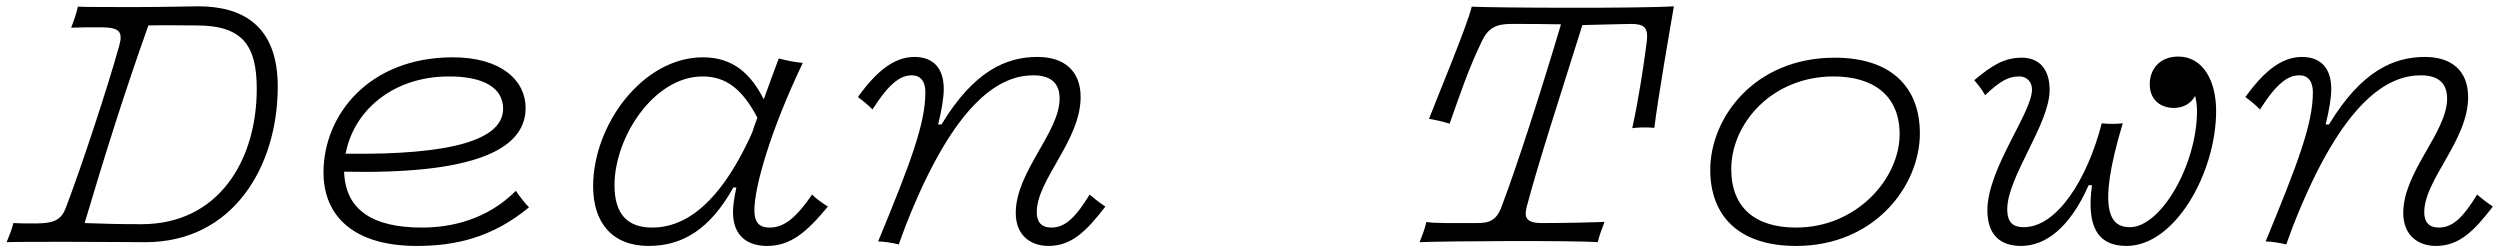 <?xml version="1.0" encoding="UTF-8"?>
<svg preserveAspectRatio="xMidYMid slice" xmlns="http://www.w3.org/2000/svg" xmlns:xlink="http://www.w3.org/1999/xlink" width="1000px" height="100px" viewBox="0 0 320 32">
  <!-- Generator: Sketch 45.2 (43514) - http://www.bohemiancoding.com/sketch -->
  <desc>Created with Sketch.</desc>
  <defs></defs>
  <g id="Page-1" stroke="none" stroke-width="1" fill="none" fill-rule="evenodd">
    <g id="vulf_mono_light_italic-deantown" fill-rule="nonzero" fill="#000000">
      <path d="M18.608,31 C17.36,31 12.752,30.952 8.48,30.952 C5.024,30.952 1.808,30.952 0.848,31 C1.184,30.184 1.52,29.368 1.712,28.552 C2.432,28.6 3.152,28.6 4.592,28.6 C6.944,28.6 7.856,28.12 8.432,26.584 C10.544,21.016 13.808,11.08 15.248,5.896 C15.776,4.072 15.296,3.496 12.944,3.496 C11.216,3.496 10.256,3.496 9.104,3.544 C9.488,2.584 9.776,1.72 9.968,0.856 C10.976,0.904 14.192,0.904 17.552,0.904 C20.864,0.904 24.224,0.808 25.376,0.808 C31.088,0.808 35.552,3.304 35.552,11.08 C35.552,21.304 29.84,31 18.608,31 Z M18.128,28.696 C27.968,28.696 32.864,20.536 32.864,11.368 C32.864,5.8 31.04,3.256 25.184,3.256 C23.552,3.256 21.056,3.208 18.992,3.256 C15.728,12.424 13.28,20.344 10.832,28.552 C13.376,28.648 15.392,28.696 18.128,28.696 Z M57.488,9.784 C50.192,9.784 45.248,14.248 44.24,19.672 C57.968,19.864 64.4,17.848 64.4,13.912 C64.4,11.272 61.952,9.784 57.488,9.784 Z M53.984,29.128 C57.776,29.128 62.336,28.12 66.032,24.424 C66.512,25.144 67.184,26.008 67.712,26.536 C62.96,30.472 58.16,31.48 53.36,31.48 C45.248,31.48 41.408,27.64 41.408,22.072 C41.408,14.68 47.264,7.336 57.968,7.336 C64.16,7.336 67.28,10.312 67.28,13.816 C67.28,19.48 59.84,22.312 44.048,21.976 C44.192,26.824 47.648,29.128 53.984,29.128 Z M99.68,7.48 C100.592,7.72 101.408,7.912 102.752,8.056 C98.624,16.696 96.56,23.896 96.56,26.92 C96.56,28.456 97.184,29.128 98.48,29.128 C100.208,29.128 101.696,28.168 103.952,24.904 C104.576,25.528 105.152,25.912 105.968,26.44 C103.232,29.752 101.168,31.48 98.192,31.48 C95.456,31.48 93.824,29.992 93.824,27.16 C93.824,26.344 93.968,25.288 94.256,23.992 L93.872,23.992 C90.848,29.416 87.296,31.48 83.024,31.48 C78.368,31.48 75.92,28.504 75.92,23.848 C75.92,15.976 82.256,7.336 89.984,7.336 C93.872,7.336 96.128,9.496 97.76,12.712 C98.336,11.08 99.008,9.304 99.68,7.48 Z M83.504,29.128 C87.008,29.128 91.76,27.016 96.272,16.984 C96.464,16.36 96.704,15.736 96.944,15.064 C94.976,11.32 92.864,9.784 89.936,9.784 C83.696,9.784 78.656,17.56 78.656,23.704 C78.656,27.448 80.336,29.128 83.504,29.128 Z M118.448,11.8 C118.448,15.784 116.624,20.68 112.4,30.904 C113.072,30.904 114.32,31.096 115.04,31.288 C115.328,30.472 115.616,29.704 115.904,28.936 C122.336,12.52 128.24,9.64 132.272,9.64 C134.336,9.64 135.632,10.504 135.632,12.616 C135.632,16.936 130.016,21.976 130.016,27.256 C130.016,30.184 131.984,31.48 134.192,31.48 C137.168,31.48 139.04,29.608 141.488,26.44 C140.624,25.864 140.144,25.48 139.472,24.904 C137.792,27.64 136.448,29.128 134.576,29.128 C133.28,29.128 132.704,28.408 132.704,27.16 C132.704,22.984 138.32,17.992 138.32,12.424 C138.32,9.016 136.16,7.288 132.8,7.288 C128.768,7.288 124.64,9.112 120.512,15.928 L120.08,15.928 C120.56,14.008 120.8,12.472 120.8,11.368 C120.8,8.632 119.36,7.288 117.056,7.288 C114.512,7.288 112.256,9.016 109.808,12.424 C110.48,12.904 111.104,13.432 111.68,14.008 C113.936,10.456 115.376,9.64 116.72,9.64 C117.824,9.64 118.448,10.408 118.448,11.8 Z M204.512,31 C204.704,30.184 205.04,29.272 205.376,28.408 C204.032,28.456 200.768,28.552 197.36,28.552 C195.056,28.552 195.152,27.592 195.44,26.392 C196.88,20.92 199.76,12.088 202.544,3.208 C205.184,3.16 207.536,3.064 208.736,3.064 C210.368,3.064 210.992,3.448 210.8,5.224 C210.416,8.248 209.744,12.712 208.928,16.408 C209.552,16.312 210.656,16.264 211.76,16.36 C212.144,13 213.728,3.88 214.256,0.808 C209.504,1.096 191.456,1 188.384,0.856 C187.712,3.496 184.16,11.992 182.912,15.208 C183.776,15.352 184.832,15.592 185.552,15.832 C186.944,11.896 188,8.728 189.68,5.272 C190.448,3.64 191.456,3.064 193.376,3.064 C195.488,3.064 197.6,3.064 199.808,3.112 C197.216,11.8 194.192,21.208 192.224,26.392 C191.552,28.264 190.592,28.552 189.056,28.552 C185.984,28.552 183.584,28.6 182.576,28.408 C182.384,29.272 182.048,30.136 181.712,31 C184.592,30.856 201.488,30.76 204.512,31 Z M234.848,7.384 C242.096,7.384 245.744,11.176 245.744,17.08 C245.744,23.752 239.984,31.48 229.904,31.48 C222.464,31.48 218.912,27.544 218.912,21.736 C218.912,15.112 224.528,7.384 234.848,7.384 Z M234.704,9.784 C226.784,9.784 221.6,15.832 221.6,21.64 C221.6,26.632 224.72,29.128 229.904,29.128 C237.68,29.128 243.152,22.84 243.152,17.176 C243.152,12.184 239.744,9.784 234.704,9.784 Z M272.624,29.08 C270.32,29.08 268.208,27.4 271.712,15.784 C270.8,15.88 269.936,15.88 269.024,15.784 C267.152,23.032 263.264,29.08 259.04,29.08 C257.696,29.08 256.928,28.504 256.928,26.776 C256.928,22.648 262.352,15.88 262.352,11.512 C262.352,8.68 260.864,7.384 258.8,7.384 C256.592,7.384 255.056,8.296 252.704,10.264 C253.232,10.888 253.664,11.416 254.096,12.184 C256.112,10.264 257.168,9.784 258.464,9.784 C259.424,9.784 260.096,10.456 260.096,11.464 C260.096,14.44 254.384,21.592 254.384,26.92 C254.384,29.992 255.968,31.48 258.704,31.48 C261.728,31.48 264.896,29.272 267.344,23.704 L267.776,23.704 C267.056,28.84 268.4,31.48 272.192,31.48 C278.432,31.48 283.664,22.072 283.664,14.2 C283.664,10.264 281.936,7.24 278.816,7.24 C276.512,7.24 275.168,8.776 275.168,10.792 C275.168,12.904 276.704,13.816 278.24,13.816 C279.44,13.816 280.4,13.288 280.976,12.28 C281.12,12.856 281.216,13.528 281.216,14.2 C281.216,21.064 276.608,29.08 272.624,29.08 Z M296.048,11.8 C296.048,15.784 294.224,20.68 290,30.904 C290.672,30.904 291.92,31.096 292.64,31.288 C292.928,30.472 293.216,29.704 293.504,28.936 C299.936,12.52 305.84,9.64 309.872,9.64 C311.936,9.64 313.232,10.504 313.232,12.616 C313.232,16.936 307.616,21.976 307.616,27.256 C307.616,30.184 309.584,31.48 311.792,31.48 C314.768,31.48 316.64,29.608 319.088,26.44 C318.224,25.864 317.744,25.48 317.072,24.904 C315.392,27.64 314.048,29.128 312.176,29.128 C310.88,29.128 310.304,28.408 310.304,27.16 C310.304,22.984 315.92,17.992 315.92,12.424 C315.92,9.016 313.76,7.288 310.4,7.288 C306.368,7.288 302.24,9.112 298.112,15.928 L297.68,15.928 C298.16,14.008 298.4,12.472 298.4,11.368 C298.4,8.632 296.96,7.288 294.656,7.288 C292.112,7.288 289.856,9.016 287.408,12.424 C288.08,12.904 288.704,13.432 289.28,14.008 C291.536,10.456 292.976,9.64 294.32,9.64 C295.424,9.64 296.048,10.408 296.048,11.8 Z" id="Dean-Town"></path>
    </g>
  </g>
</svg>
